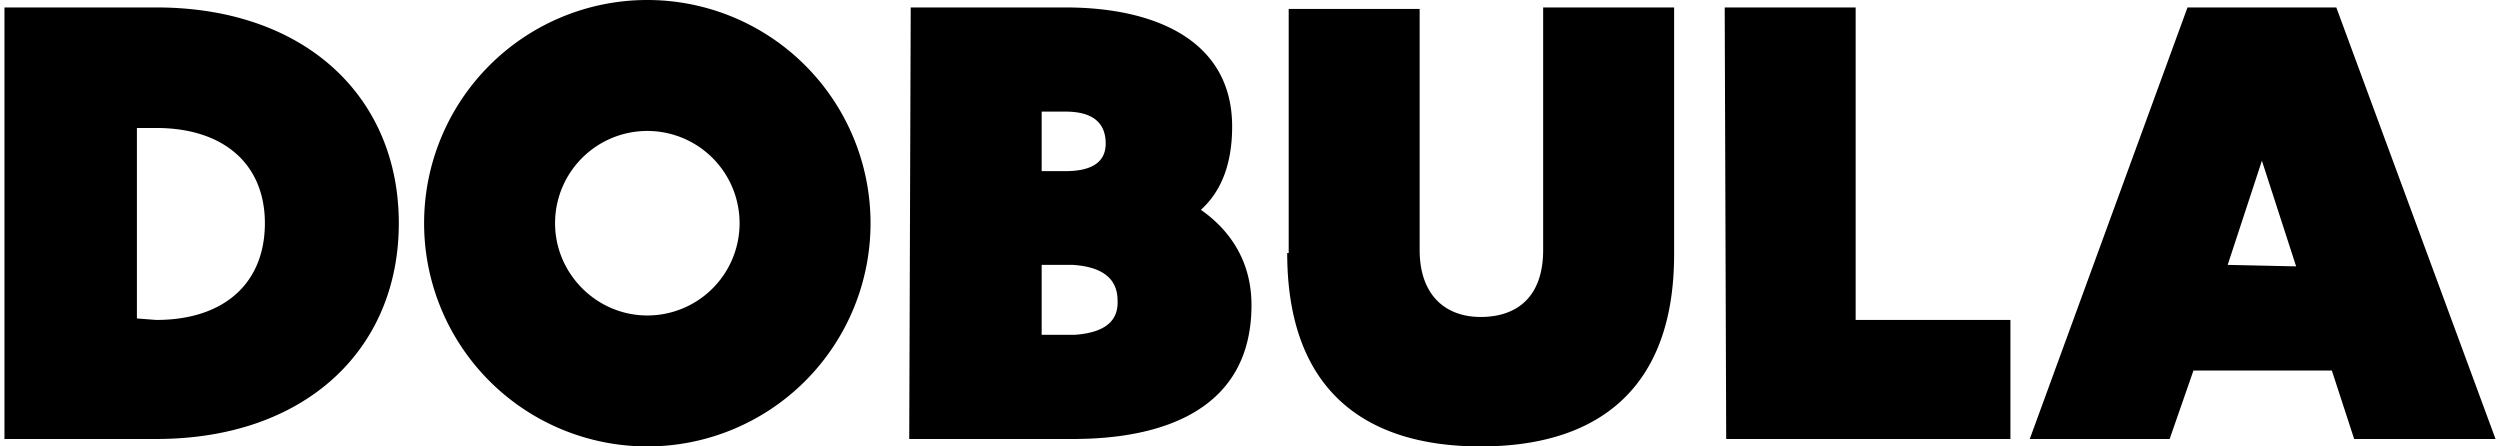 <svg xmlns="http://www.w3.org/2000/svg" xml:space="preserve" width="168" height="30"><path d="M.3.5h10.2c10 0 16.3 6 16.3 14.5s-6.3 14.5-16.3 14.5H.3zm10.2 21c4.6 0 7.3-2.5 7.3-6.5S15 8.6 10.5 8.6H9.2v12.8zM28.5 15a15 15 0 0 1 15-15 15 15 0 1 1 0 30 15 15 0 0 1-15-15m15 6.2a6.2 6.2 0 1 0-6.2-6.2c0 3.4 2.8 6.2 6.2 6.2M61.2.5h10.4c6 0 11.2 2.2 11.2 8q0 3.7-2.1 5.6c2 1.4 3.4 3.5 3.4 6.4 0 7-5.9 9-12 9h-11zm10.4 11q2.8 0 2.7-2t-2.7-2H70v4zm.6 11q3-.2 2.9-2.3 0-2.2-3-2.4H70v4.7zM86.6 17V.6h8.8v16.2c0 3 1.7 4.5 4.1 4.5 2.5 0 4.2-1.4 4.2-4.5V.5h8.8v16.6c0 9.1-5.2 12.9-13 12.9s-13-3.8-13-13M115.9.5h8.8v21h10.4v8H116zM147 .5h10l10.7 29h-9.5l-1.5-4.6h-9.3l-1.6 4.6h-9.4zm7.3 17.4-2.3-7.1-2.3 7z"/></svg>
